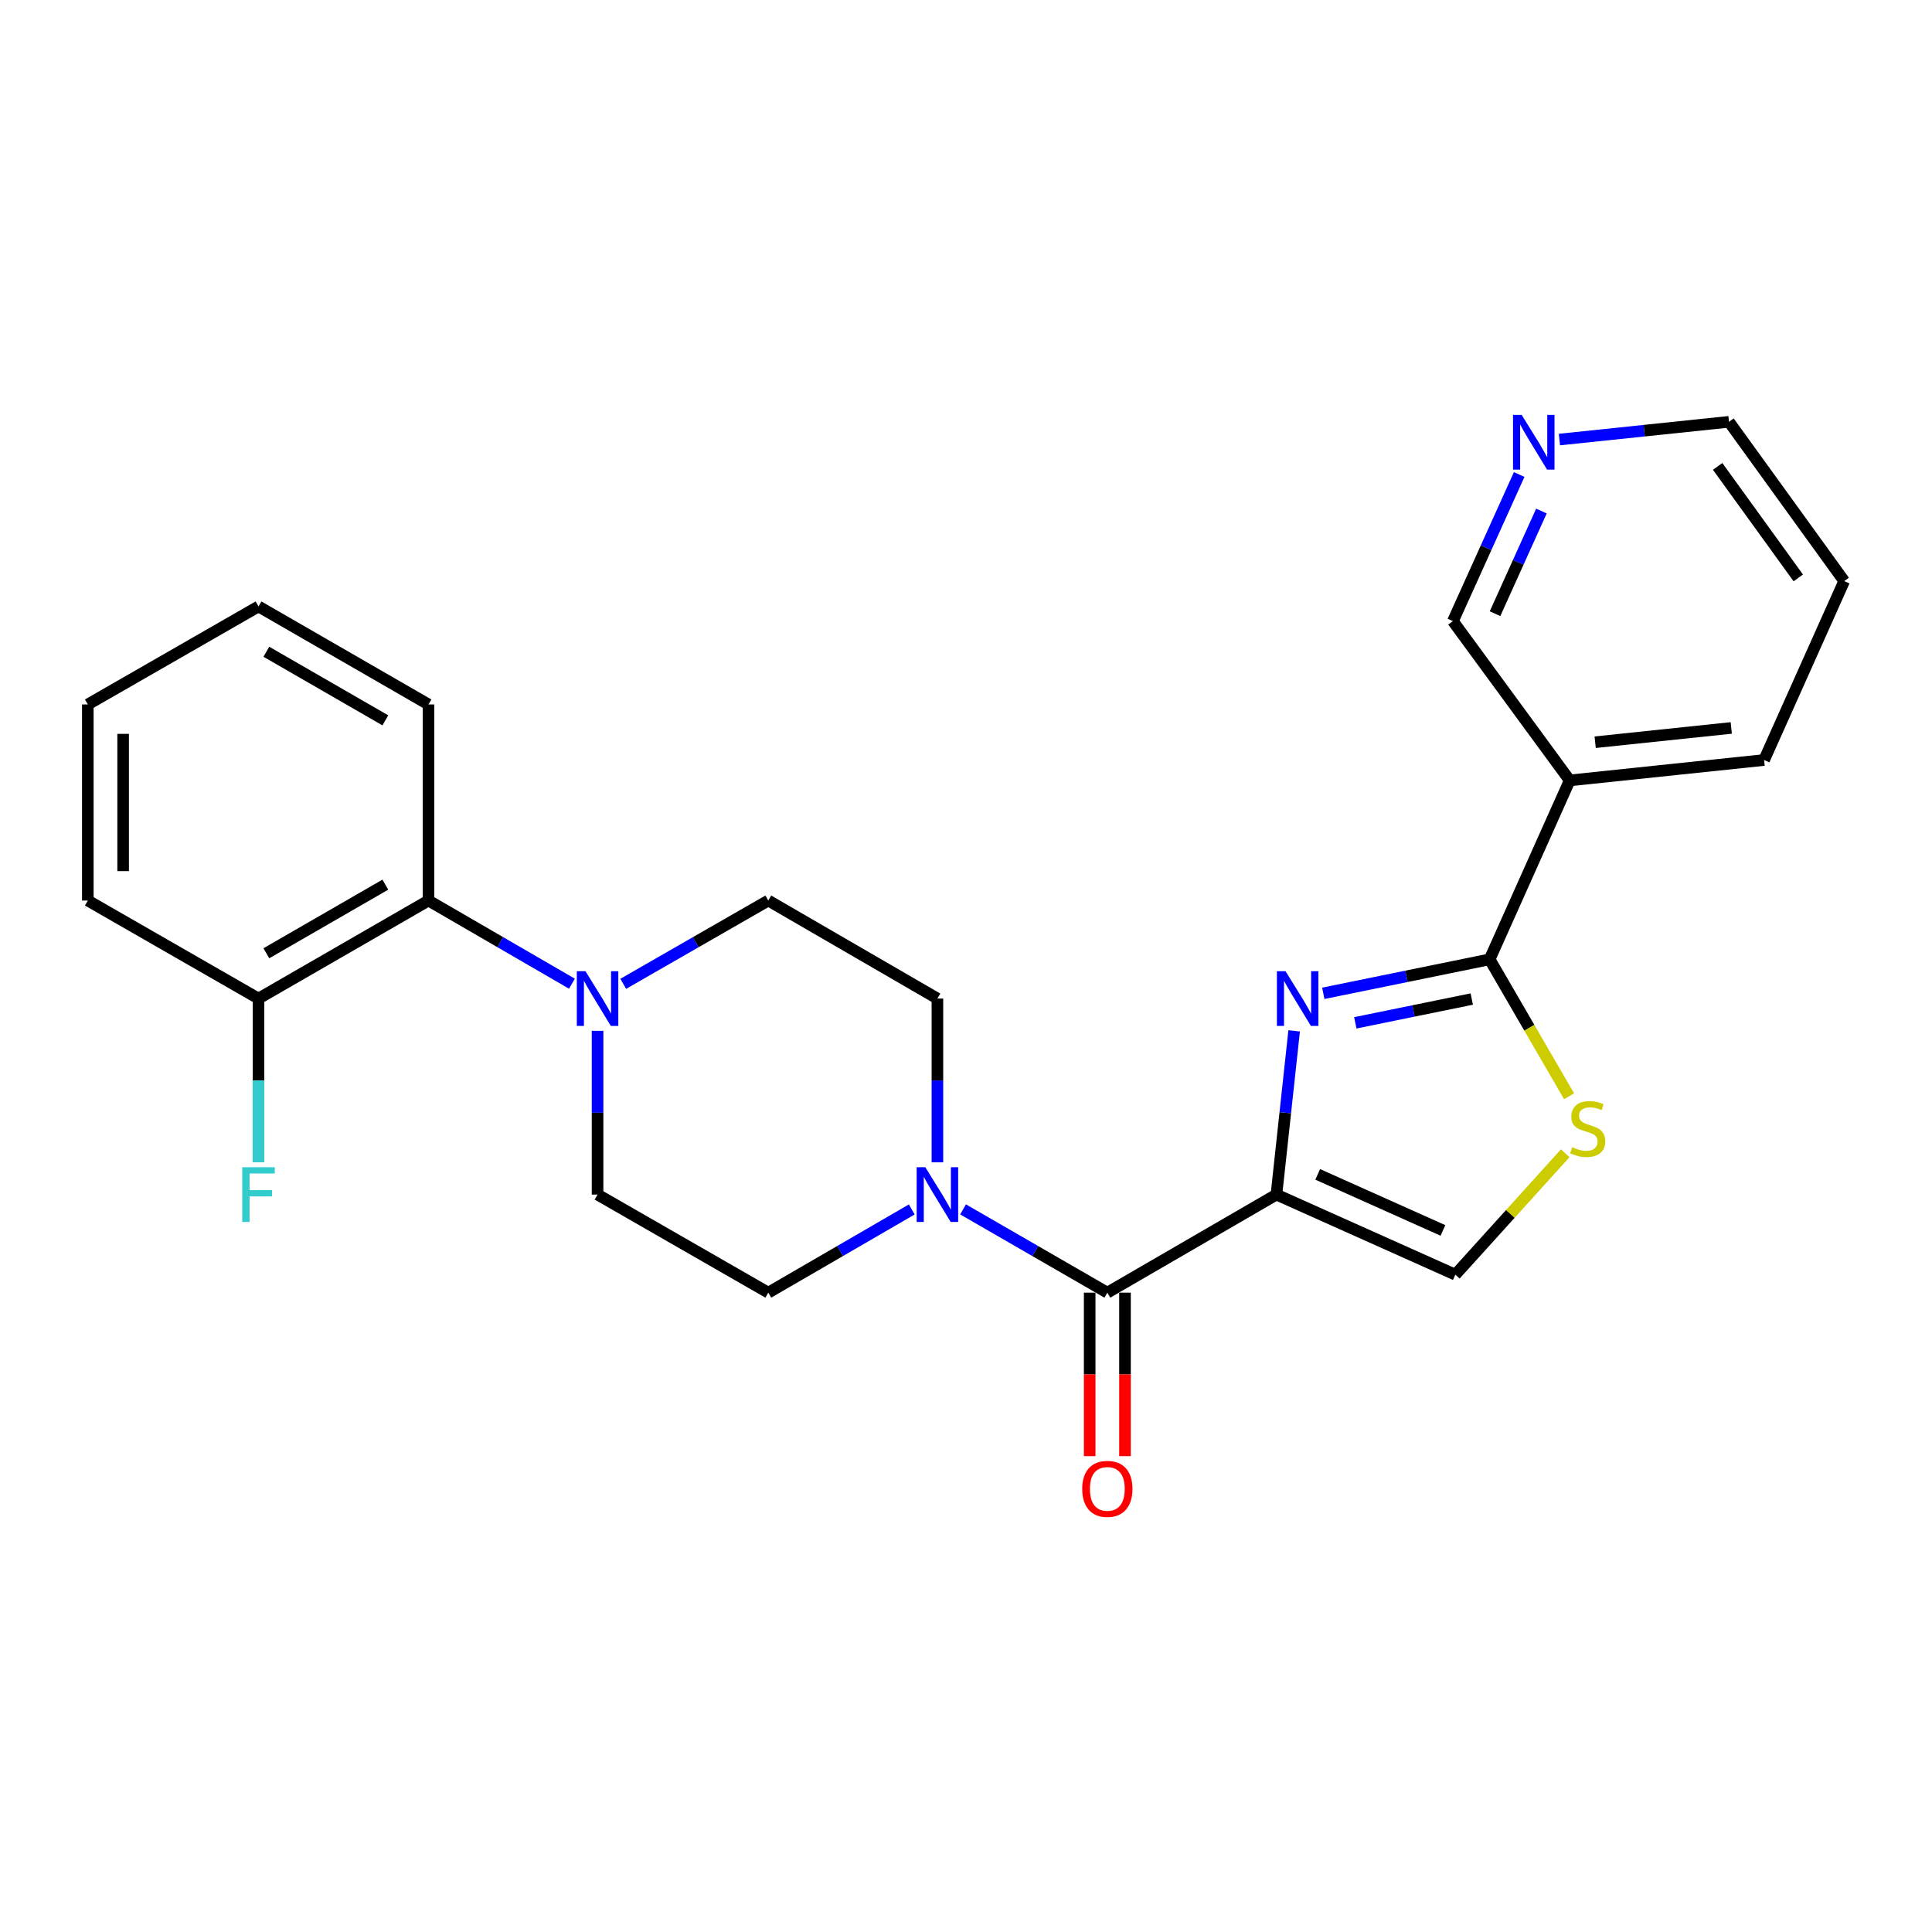 <?xml version='1.0' encoding='iso-8859-1'?>
<svg version='1.1' baseProfile='full'
              xmlns='http://www.w3.org/2000/svg'
                      xmlns:rdkit='http://www.rdkit.org/xml'
                      xmlns:xlink='http://www.w3.org/1999/xlink'
                  xml:space='preserve'
width='1000px' height='1000px' viewBox='0 0 1000 1000'>
<!-- END OF HEADER -->
<rect style='opacity:1.0;fill:#FFFFFF;stroke:none' width='1000' height='1000' x='0' y='0'> </rect>
<path class='bond-0' d='M 660.679,618.315 L 665.265,575.941' style='fill:none;fill-rule:evenodd;stroke:#000000;stroke-width:6px;stroke-linecap:butt;stroke-linejoin:miter;stroke-opacity:1' />
<path class='bond-0' d='M 665.265,575.941 L 669.85,533.567' style='fill:none;fill-rule:evenodd;stroke:#0000FF;stroke-width:6px;stroke-linecap:butt;stroke-linejoin:miter;stroke-opacity:1' />
<path class='bond-2' d='M 660.679,618.315 L 573.154,669.075' style='fill:none;fill-rule:evenodd;stroke:#000000;stroke-width:6px;stroke-linecap:butt;stroke-linejoin:miter;stroke-opacity:1' />
<path class='bond-5' d='M 660.679,618.315 L 753.282,659.772' style='fill:none;fill-rule:evenodd;stroke:#000000;stroke-width:6px;stroke-linecap:butt;stroke-linejoin:miter;stroke-opacity:1' />
<path class='bond-5' d='M 682.04,607.848 L 746.862,636.868' style='fill:none;fill-rule:evenodd;stroke:#000000;stroke-width:6px;stroke-linecap:butt;stroke-linejoin:miter;stroke-opacity:1' />
<path class='bond-1' d='M 684.934,514.143 L 727.985,505.348' style='fill:none;fill-rule:evenodd;stroke:#0000FF;stroke-width:6px;stroke-linecap:butt;stroke-linejoin:miter;stroke-opacity:1' />
<path class='bond-1' d='M 727.985,505.348 L 771.035,496.553' style='fill:none;fill-rule:evenodd;stroke:#000000;stroke-width:6px;stroke-linecap:butt;stroke-linejoin:miter;stroke-opacity:1' />
<path class='bond-1' d='M 701.508,529.416 L 731.644,523.259' style='fill:none;fill-rule:evenodd;stroke:#0000FF;stroke-width:6px;stroke-linecap:butt;stroke-linejoin:miter;stroke-opacity:1' />
<path class='bond-1' d='M 731.644,523.259 L 761.779,517.103' style='fill:none;fill-rule:evenodd;stroke:#000000;stroke-width:6px;stroke-linecap:butt;stroke-linejoin:miter;stroke-opacity:1' />
<path class='bond-7' d='M 771.035,496.553 L 812.472,403.94' style='fill:none;fill-rule:evenodd;stroke:#000000;stroke-width:6px;stroke-linecap:butt;stroke-linejoin:miter;stroke-opacity:1' />
<path class='bond-25' d='M 771.035,496.553 L 791.587,531.986' style='fill:none;fill-rule:evenodd;stroke:#000000;stroke-width:6px;stroke-linecap:butt;stroke-linejoin:miter;stroke-opacity:1' />
<path class='bond-25' d='M 791.587,531.986 L 812.139,567.419' style='fill:none;fill-rule:evenodd;stroke:#CCCC00;stroke-width:6px;stroke-linecap:butt;stroke-linejoin:miter;stroke-opacity:1' />
<path class='bond-4' d='M 573.154,669.075 L 535.818,647.527' style='fill:none;fill-rule:evenodd;stroke:#000000;stroke-width:6px;stroke-linecap:butt;stroke-linejoin:miter;stroke-opacity:1' />
<path class='bond-4' d='M 535.818,647.527 L 498.481,625.978' style='fill:none;fill-rule:evenodd;stroke:#0000FF;stroke-width:6px;stroke-linecap:butt;stroke-linejoin:miter;stroke-opacity:1' />
<path class='bond-9' d='M 564.014,669.075 L 564.014,711.386' style='fill:none;fill-rule:evenodd;stroke:#000000;stroke-width:6px;stroke-linecap:butt;stroke-linejoin:miter;stroke-opacity:1' />
<path class='bond-9' d='M 564.014,711.386 L 564.014,753.697' style='fill:none;fill-rule:evenodd;stroke:#FF0000;stroke-width:6px;stroke-linecap:butt;stroke-linejoin:miter;stroke-opacity:1' />
<path class='bond-9' d='M 582.295,669.075 L 582.295,711.386' style='fill:none;fill-rule:evenodd;stroke:#000000;stroke-width:6px;stroke-linecap:butt;stroke-linejoin:miter;stroke-opacity:1' />
<path class='bond-9' d='M 582.295,711.386 L 582.295,753.697' style='fill:none;fill-rule:evenodd;stroke:#FF0000;stroke-width:6px;stroke-linecap:butt;stroke-linejoin:miter;stroke-opacity:1' />
<path class='bond-3' d='M 810.163,596.922 L 781.723,628.347' style='fill:none;fill-rule:evenodd;stroke:#CCCC00;stroke-width:6px;stroke-linecap:butt;stroke-linejoin:miter;stroke-opacity:1' />
<path class='bond-3' d='M 781.723,628.347 L 753.282,659.772' style='fill:none;fill-rule:evenodd;stroke:#000000;stroke-width:6px;stroke-linecap:butt;stroke-linejoin:miter;stroke-opacity:1' />
<path class='bond-10' d='M 471.933,626.01 L 434.8,647.542' style='fill:none;fill-rule:evenodd;stroke:#0000FF;stroke-width:6px;stroke-linecap:butt;stroke-linejoin:miter;stroke-opacity:1' />
<path class='bond-10' d='M 434.8,647.542 L 397.667,669.075' style='fill:none;fill-rule:evenodd;stroke:#000000;stroke-width:6px;stroke-linecap:butt;stroke-linejoin:miter;stroke-opacity:1' />
<path class='bond-11' d='M 485.203,601.618 L 485.203,559.237' style='fill:none;fill-rule:evenodd;stroke:#0000FF;stroke-width:6px;stroke-linecap:butt;stroke-linejoin:miter;stroke-opacity:1' />
<path class='bond-11' d='M 485.203,559.237 L 485.203,516.855' style='fill:none;fill-rule:evenodd;stroke:#000000;stroke-width:6px;stroke-linecap:butt;stroke-linejoin:miter;stroke-opacity:1' />
<path class='bond-6' d='M 322.587,509.226 L 360.127,487.671' style='fill:none;fill-rule:evenodd;stroke:#0000FF;stroke-width:6px;stroke-linecap:butt;stroke-linejoin:miter;stroke-opacity:1' />
<path class='bond-6' d='M 360.127,487.671 L 397.667,466.116' style='fill:none;fill-rule:evenodd;stroke:#000000;stroke-width:6px;stroke-linecap:butt;stroke-linejoin:miter;stroke-opacity:1' />
<path class='bond-8' d='M 296.03,509.162 L 258.907,487.639' style='fill:none;fill-rule:evenodd;stroke:#0000FF;stroke-width:6px;stroke-linecap:butt;stroke-linejoin:miter;stroke-opacity:1' />
<path class='bond-8' d='M 258.907,487.639 L 221.784,466.116' style='fill:none;fill-rule:evenodd;stroke:#000000;stroke-width:6px;stroke-linecap:butt;stroke-linejoin:miter;stroke-opacity:1' />
<path class='bond-26' d='M 309.299,533.552 L 309.299,575.933' style='fill:none;fill-rule:evenodd;stroke:#0000FF;stroke-width:6px;stroke-linecap:butt;stroke-linejoin:miter;stroke-opacity:1' />
<path class='bond-26' d='M 309.299,575.933 L 309.299,618.315' style='fill:none;fill-rule:evenodd;stroke:#000000;stroke-width:6px;stroke-linecap:butt;stroke-linejoin:miter;stroke-opacity:1' />
<path class='bond-16' d='M 812.472,403.94 L 752.023,321.503' style='fill:none;fill-rule:evenodd;stroke:#000000;stroke-width:6px;stroke-linecap:butt;stroke-linejoin:miter;stroke-opacity:1' />
<path class='bond-18' d='M 812.472,403.94 L 913.098,393.378' style='fill:none;fill-rule:evenodd;stroke:#000000;stroke-width:6px;stroke-linecap:butt;stroke-linejoin:miter;stroke-opacity:1' />
<path class='bond-18' d='M 825.658,384.175 L 896.096,376.781' style='fill:none;fill-rule:evenodd;stroke:#000000;stroke-width:6px;stroke-linecap:butt;stroke-linejoin:miter;stroke-opacity:1' />
<path class='bond-14' d='M 221.784,466.116 L 133.802,516.855' style='fill:none;fill-rule:evenodd;stroke:#000000;stroke-width:6px;stroke-linecap:butt;stroke-linejoin:miter;stroke-opacity:1' />
<path class='bond-14' d='M 199.454,457.891 L 137.867,493.408' style='fill:none;fill-rule:evenodd;stroke:#000000;stroke-width:6px;stroke-linecap:butt;stroke-linejoin:miter;stroke-opacity:1' />
<path class='bond-19' d='M 221.784,466.116 L 221.784,364.626' style='fill:none;fill-rule:evenodd;stroke:#000000;stroke-width:6px;stroke-linecap:butt;stroke-linejoin:miter;stroke-opacity:1' />
<path class='bond-12' d='M 397.667,669.075 L 309.299,618.315' style='fill:none;fill-rule:evenodd;stroke:#000000;stroke-width:6px;stroke-linecap:butt;stroke-linejoin:miter;stroke-opacity:1' />
<path class='bond-13' d='M 485.203,516.855 L 397.667,466.116' style='fill:none;fill-rule:evenodd;stroke:#000000;stroke-width:6px;stroke-linecap:butt;stroke-linejoin:miter;stroke-opacity:1' />
<path class='bond-17' d='M 133.802,516.855 L 133.802,559.237' style='fill:none;fill-rule:evenodd;stroke:#000000;stroke-width:6px;stroke-linecap:butt;stroke-linejoin:miter;stroke-opacity:1' />
<path class='bond-17' d='M 133.802,559.237 L 133.802,601.618' style='fill:none;fill-rule:evenodd;stroke:#33CCCC;stroke-width:6px;stroke-linecap:butt;stroke-linejoin:miter;stroke-opacity:1' />
<path class='bond-21' d='M 133.802,516.855 L 45.455,466.116' style='fill:none;fill-rule:evenodd;stroke:#000000;stroke-width:6px;stroke-linecap:butt;stroke-linejoin:miter;stroke-opacity:1' />
<path class='bond-15' d='M 786.328,245.601 L 769.176,283.552' style='fill:none;fill-rule:evenodd;stroke:#0000FF;stroke-width:6px;stroke-linecap:butt;stroke-linejoin:miter;stroke-opacity:1' />
<path class='bond-15' d='M 769.176,283.552 L 752.023,321.503' style='fill:none;fill-rule:evenodd;stroke:#000000;stroke-width:6px;stroke-linecap:butt;stroke-linejoin:miter;stroke-opacity:1' />
<path class='bond-15' d='M 797.841,264.515 L 785.834,291.081' style='fill:none;fill-rule:evenodd;stroke:#0000FF;stroke-width:6px;stroke-linecap:butt;stroke-linejoin:miter;stroke-opacity:1' />
<path class='bond-15' d='M 785.834,291.081 L 773.827,317.647' style='fill:none;fill-rule:evenodd;stroke:#000000;stroke-width:6px;stroke-linecap:butt;stroke-linejoin:miter;stroke-opacity:1' />
<path class='bond-27' d='M 807.156,227.511 L 851.038,222.919' style='fill:none;fill-rule:evenodd;stroke:#0000FF;stroke-width:6px;stroke-linecap:butt;stroke-linejoin:miter;stroke-opacity:1' />
<path class='bond-27' d='M 851.038,222.919 L 894.919,218.328' style='fill:none;fill-rule:evenodd;stroke:#000000;stroke-width:6px;stroke-linecap:butt;stroke-linejoin:miter;stroke-opacity:1' />
<path class='bond-22' d='M 913.098,393.378 L 954.545,300.775' style='fill:none;fill-rule:evenodd;stroke:#000000;stroke-width:6px;stroke-linecap:butt;stroke-linejoin:miter;stroke-opacity:1' />
<path class='bond-23' d='M 221.784,364.626 L 133.802,313.896' style='fill:none;fill-rule:evenodd;stroke:#000000;stroke-width:6px;stroke-linecap:butt;stroke-linejoin:miter;stroke-opacity:1' />
<path class='bond-23' d='M 199.456,372.854 L 137.868,337.343' style='fill:none;fill-rule:evenodd;stroke:#000000;stroke-width:6px;stroke-linecap:butt;stroke-linejoin:miter;stroke-opacity:1' />
<path class='bond-20' d='M 894.919,218.328 L 954.545,300.775' style='fill:none;fill-rule:evenodd;stroke:#000000;stroke-width:6px;stroke-linecap:butt;stroke-linejoin:miter;stroke-opacity:1' />
<path class='bond-20' d='M 889.05,241.408 L 930.788,299.121' style='fill:none;fill-rule:evenodd;stroke:#000000;stroke-width:6px;stroke-linecap:butt;stroke-linejoin:miter;stroke-opacity:1' />
<path class='bond-28' d='M 45.455,466.116 L 45.455,364.626' style='fill:none;fill-rule:evenodd;stroke:#000000;stroke-width:6px;stroke-linecap:butt;stroke-linejoin:miter;stroke-opacity:1' />
<path class='bond-28' d='M 63.736,450.892 L 63.736,379.849' style='fill:none;fill-rule:evenodd;stroke:#000000;stroke-width:6px;stroke-linecap:butt;stroke-linejoin:miter;stroke-opacity:1' />
<path class='bond-24' d='M 133.802,313.896 L 45.455,364.626' style='fill:none;fill-rule:evenodd;stroke:#000000;stroke-width:6px;stroke-linecap:butt;stroke-linejoin:miter;stroke-opacity:1' />
<path  class='atom-1' d='M 665.398 502.695
L 674.678 517.695
Q 675.598 519.175, 677.078 521.855
Q 678.558 524.535, 678.638 524.695
L 678.638 502.695
L 682.398 502.695
L 682.398 531.015
L 678.518 531.015
L 668.558 514.615
Q 667.398 512.695, 666.158 510.495
Q 664.958 508.295, 664.598 507.615
L 664.598 531.015
L 660.918 531.015
L 660.918 502.695
L 665.398 502.695
' fill='#0000FF'/>
<path  class='atom-4' d='M 813.795 593.788
Q 814.115 593.908, 815.435 594.468
Q 816.755 595.028, 818.195 595.388
Q 819.675 595.708, 821.115 595.708
Q 823.795 595.708, 825.355 594.428
Q 826.915 593.108, 826.915 590.828
Q 826.915 589.268, 826.115 588.308
Q 825.355 587.348, 824.155 586.828
Q 822.955 586.308, 820.955 585.708
Q 818.435 584.948, 816.915 584.228
Q 815.435 583.508, 814.355 581.988
Q 813.315 580.468, 813.315 577.908
Q 813.315 574.348, 815.715 572.148
Q 818.155 569.948, 822.955 569.948
Q 826.235 569.948, 829.955 571.508
L 829.035 574.588
Q 825.635 573.188, 823.075 573.188
Q 820.315 573.188, 818.795 574.348
Q 817.275 575.468, 817.315 577.428
Q 817.315 578.948, 818.075 579.868
Q 818.875 580.788, 819.995 581.308
Q 821.155 581.828, 823.075 582.428
Q 825.635 583.228, 827.155 584.028
Q 828.675 584.828, 829.755 586.468
Q 830.875 588.068, 830.875 590.828
Q 830.875 594.748, 828.235 596.868
Q 825.635 598.948, 821.275 598.948
Q 818.755 598.948, 816.835 598.388
Q 814.955 597.868, 812.715 596.948
L 813.795 593.788
' fill='#CCCC00'/>
<path  class='atom-5' d='M 478.943 604.155
L 488.223 619.155
Q 489.143 620.635, 490.623 623.315
Q 492.103 625.995, 492.183 626.155
L 492.183 604.155
L 495.943 604.155
L 495.943 632.475
L 492.063 632.475
L 482.103 616.075
Q 480.943 614.155, 479.703 611.955
Q 478.503 609.755, 478.143 609.075
L 478.143 632.475
L 474.463 632.475
L 474.463 604.155
L 478.943 604.155
' fill='#0000FF'/>
<path  class='atom-7' d='M 303.039 502.695
L 312.319 517.695
Q 313.239 519.175, 314.719 521.855
Q 316.199 524.535, 316.279 524.695
L 316.279 502.695
L 320.039 502.695
L 320.039 531.015
L 316.159 531.015
L 306.199 514.615
Q 305.039 512.695, 303.799 510.495
Q 302.599 508.295, 302.239 507.615
L 302.239 531.015
L 298.559 531.015
L 298.559 502.695
L 303.039 502.695
' fill='#0000FF'/>
<path  class='atom-10' d='M 560.154 770.634
Q 560.154 763.834, 563.514 760.034
Q 566.874 756.234, 573.154 756.234
Q 579.434 756.234, 582.794 760.034
Q 586.154 763.834, 586.154 770.634
Q 586.154 777.514, 582.754 781.434
Q 579.354 785.314, 573.154 785.314
Q 566.914 785.314, 563.514 781.434
Q 560.154 777.554, 560.154 770.634
M 573.154 782.114
Q 577.474 782.114, 579.794 779.234
Q 582.154 776.314, 582.154 770.634
Q 582.154 765.074, 579.794 762.274
Q 577.474 759.434, 573.154 759.434
Q 568.834 759.434, 566.474 762.234
Q 564.154 765.034, 564.154 770.634
Q 564.154 776.354, 566.474 779.234
Q 568.834 782.114, 573.154 782.114
' fill='#FF0000'/>
<path  class='atom-16' d='M 787.616 214.74
L 796.896 229.74
Q 797.816 231.22, 799.296 233.9
Q 800.776 236.58, 800.856 236.74
L 800.856 214.74
L 804.616 214.74
L 804.616 243.06
L 800.736 243.06
L 790.776 226.66
Q 789.616 224.74, 788.376 222.54
Q 787.176 220.34, 786.816 219.66
L 786.816 243.06
L 783.136 243.06
L 783.136 214.74
L 787.616 214.74
' fill='#0000FF'/>
<path  class='atom-18' d='M 125.382 604.155
L 142.222 604.155
L 142.222 607.395
L 129.182 607.395
L 129.182 615.995
L 140.782 615.995
L 140.782 619.275
L 129.182 619.275
L 129.182 632.475
L 125.382 632.475
L 125.382 604.155
' fill='#33CCCC'/>
</svg>

